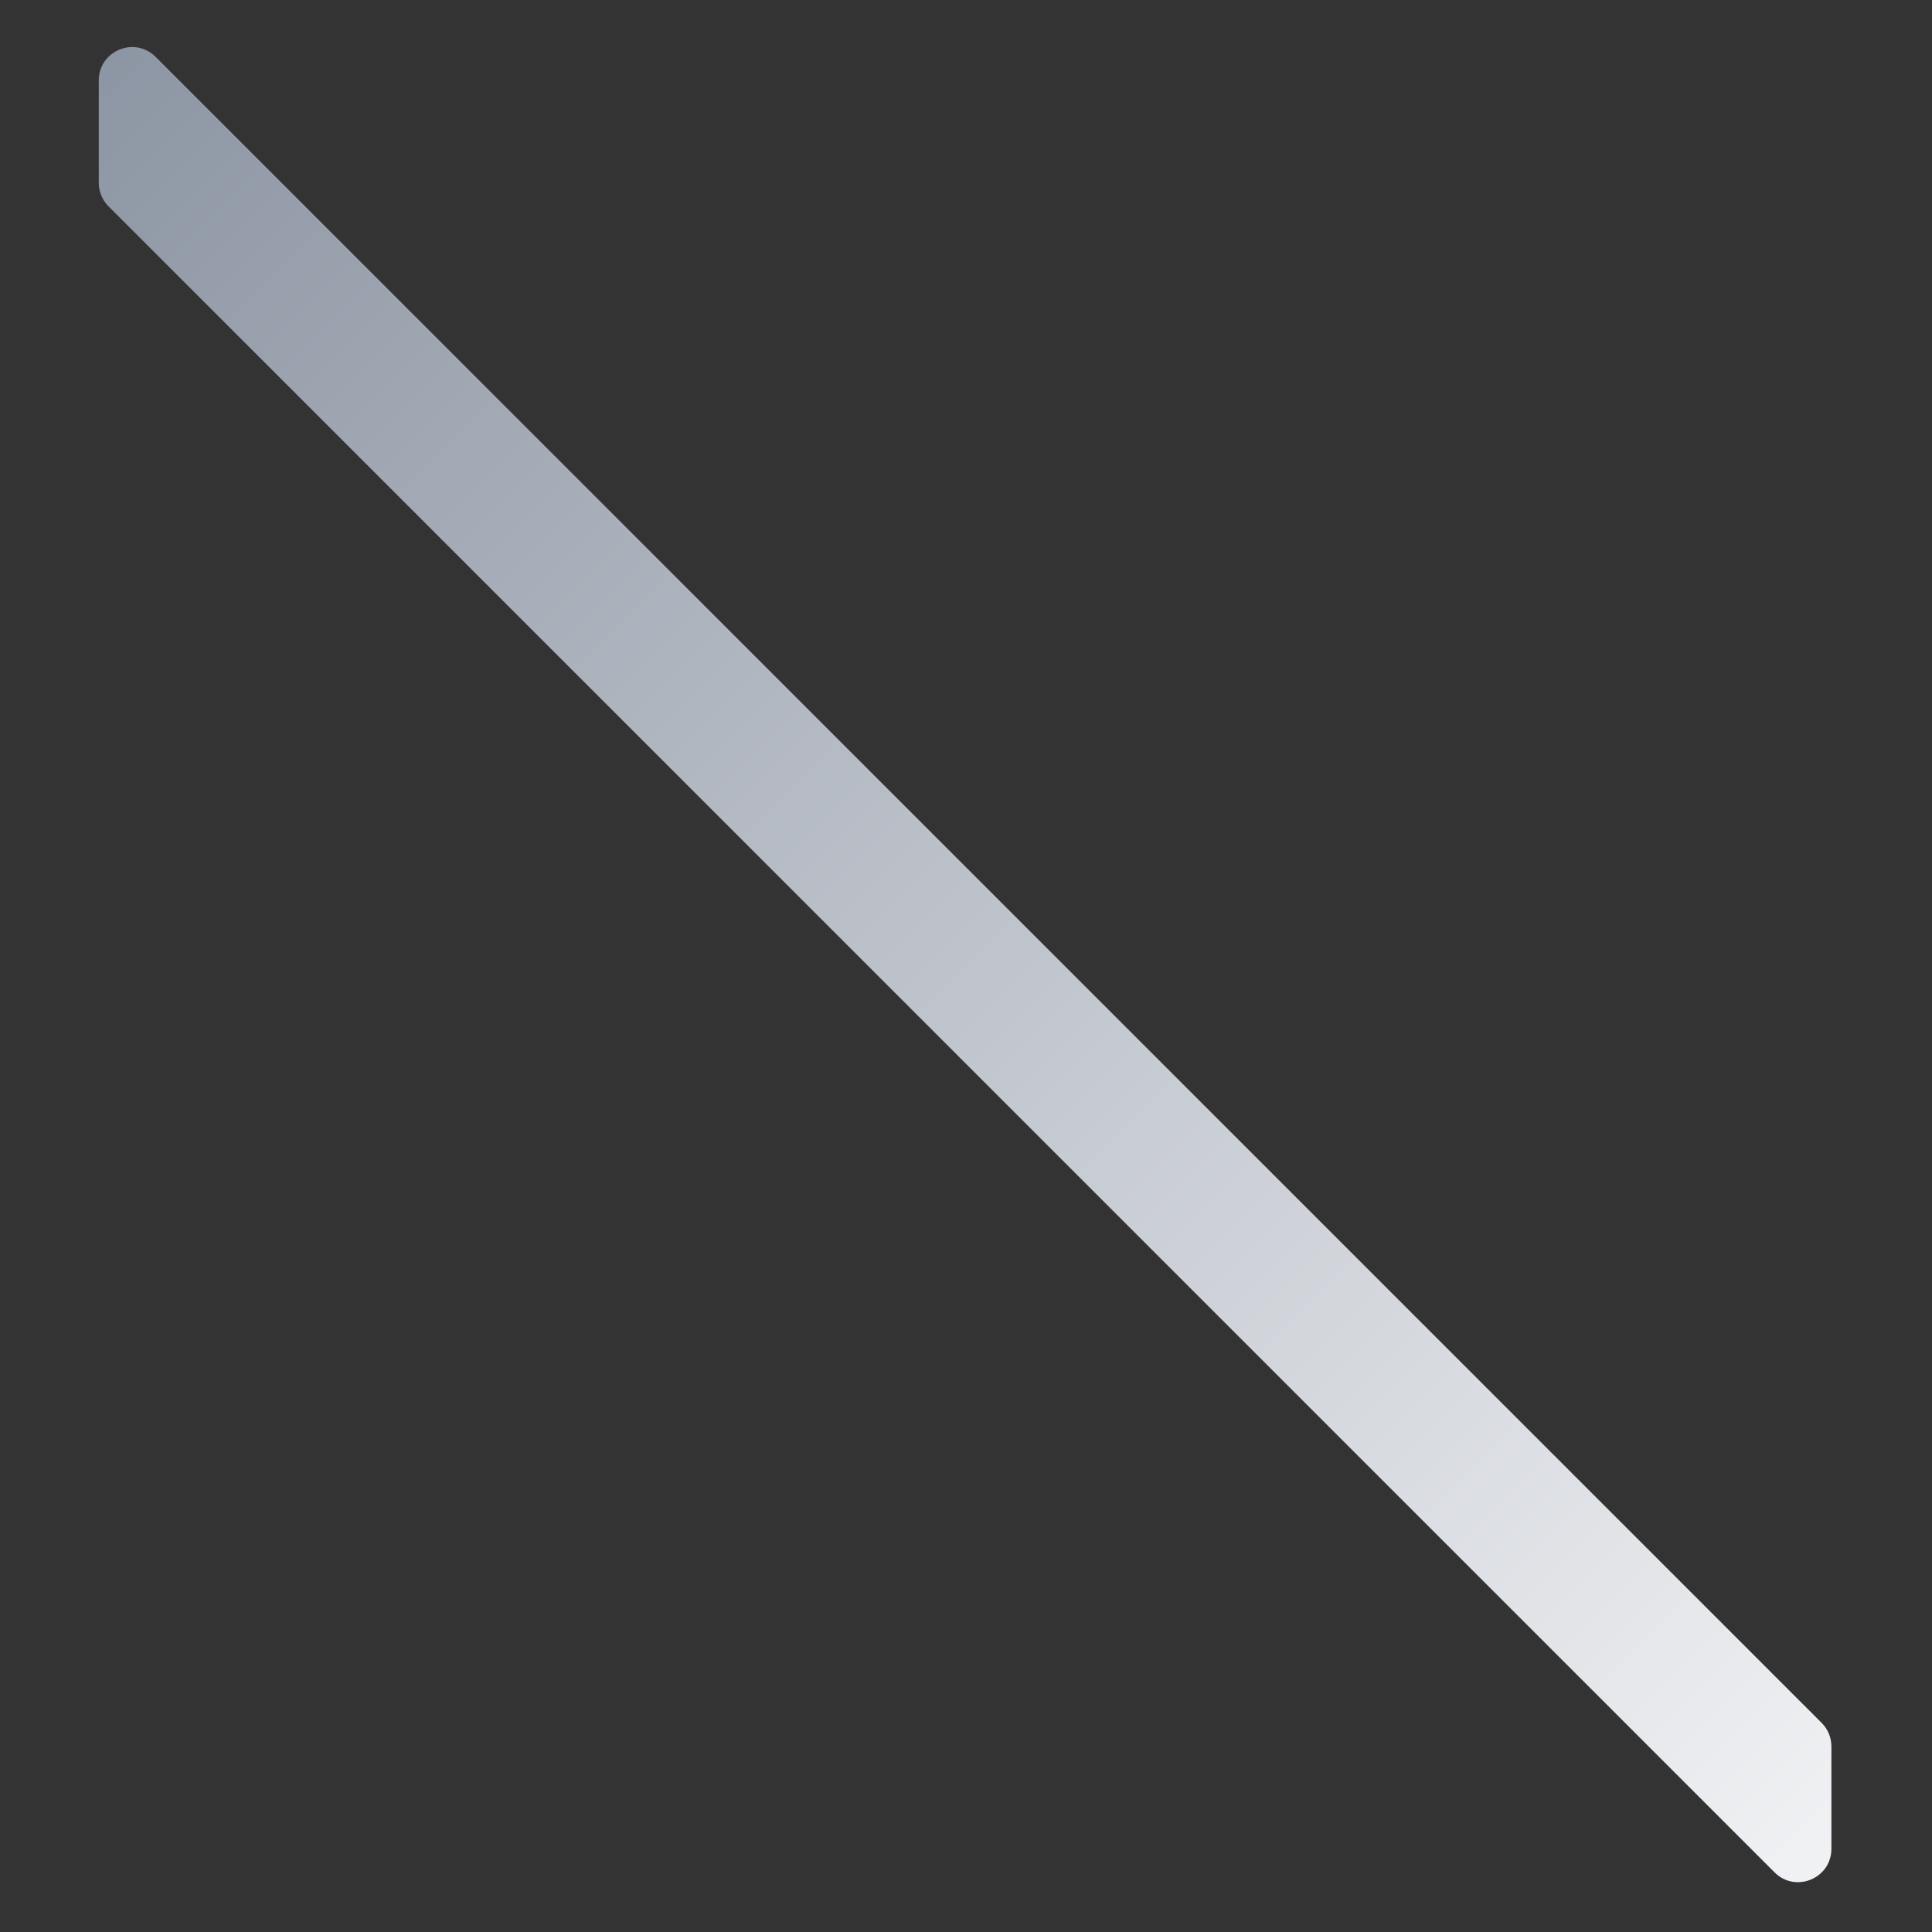 <svg width="348" height="348" viewBox="0 0 348 348" fill="none" xmlns="http://www.w3.org/2000/svg">
<rect x="0" y="0" width="348" height="348" fill="#333333" stroke="none"/>
<path d="M19.549 37.169C18.424 36.044 17.792 34.518 17.792 32.926L17.792 14.486C17.792 9.14 24.255 6.463 28.034 10.243L328.123 310.332C329.248 311.457 329.88 312.983 329.88 314.575L329.88 333.015C329.88 338.36 323.417 341.038 319.638 337.258L19.549 37.169Z" fill="url(#paint0_linear_729_1763)"/>
<defs>
<linearGradient id="paint0_linear_729_1763" x1="8.939" y1="8.853" x2="338.733" y2="338.648" gradientUnits="userSpaceOnUse">
<stop stop-color="#8B94A2"/>
<stop offset="1" stop-color="#F2F3F5"/>
</linearGradient>
</defs>
</svg>
